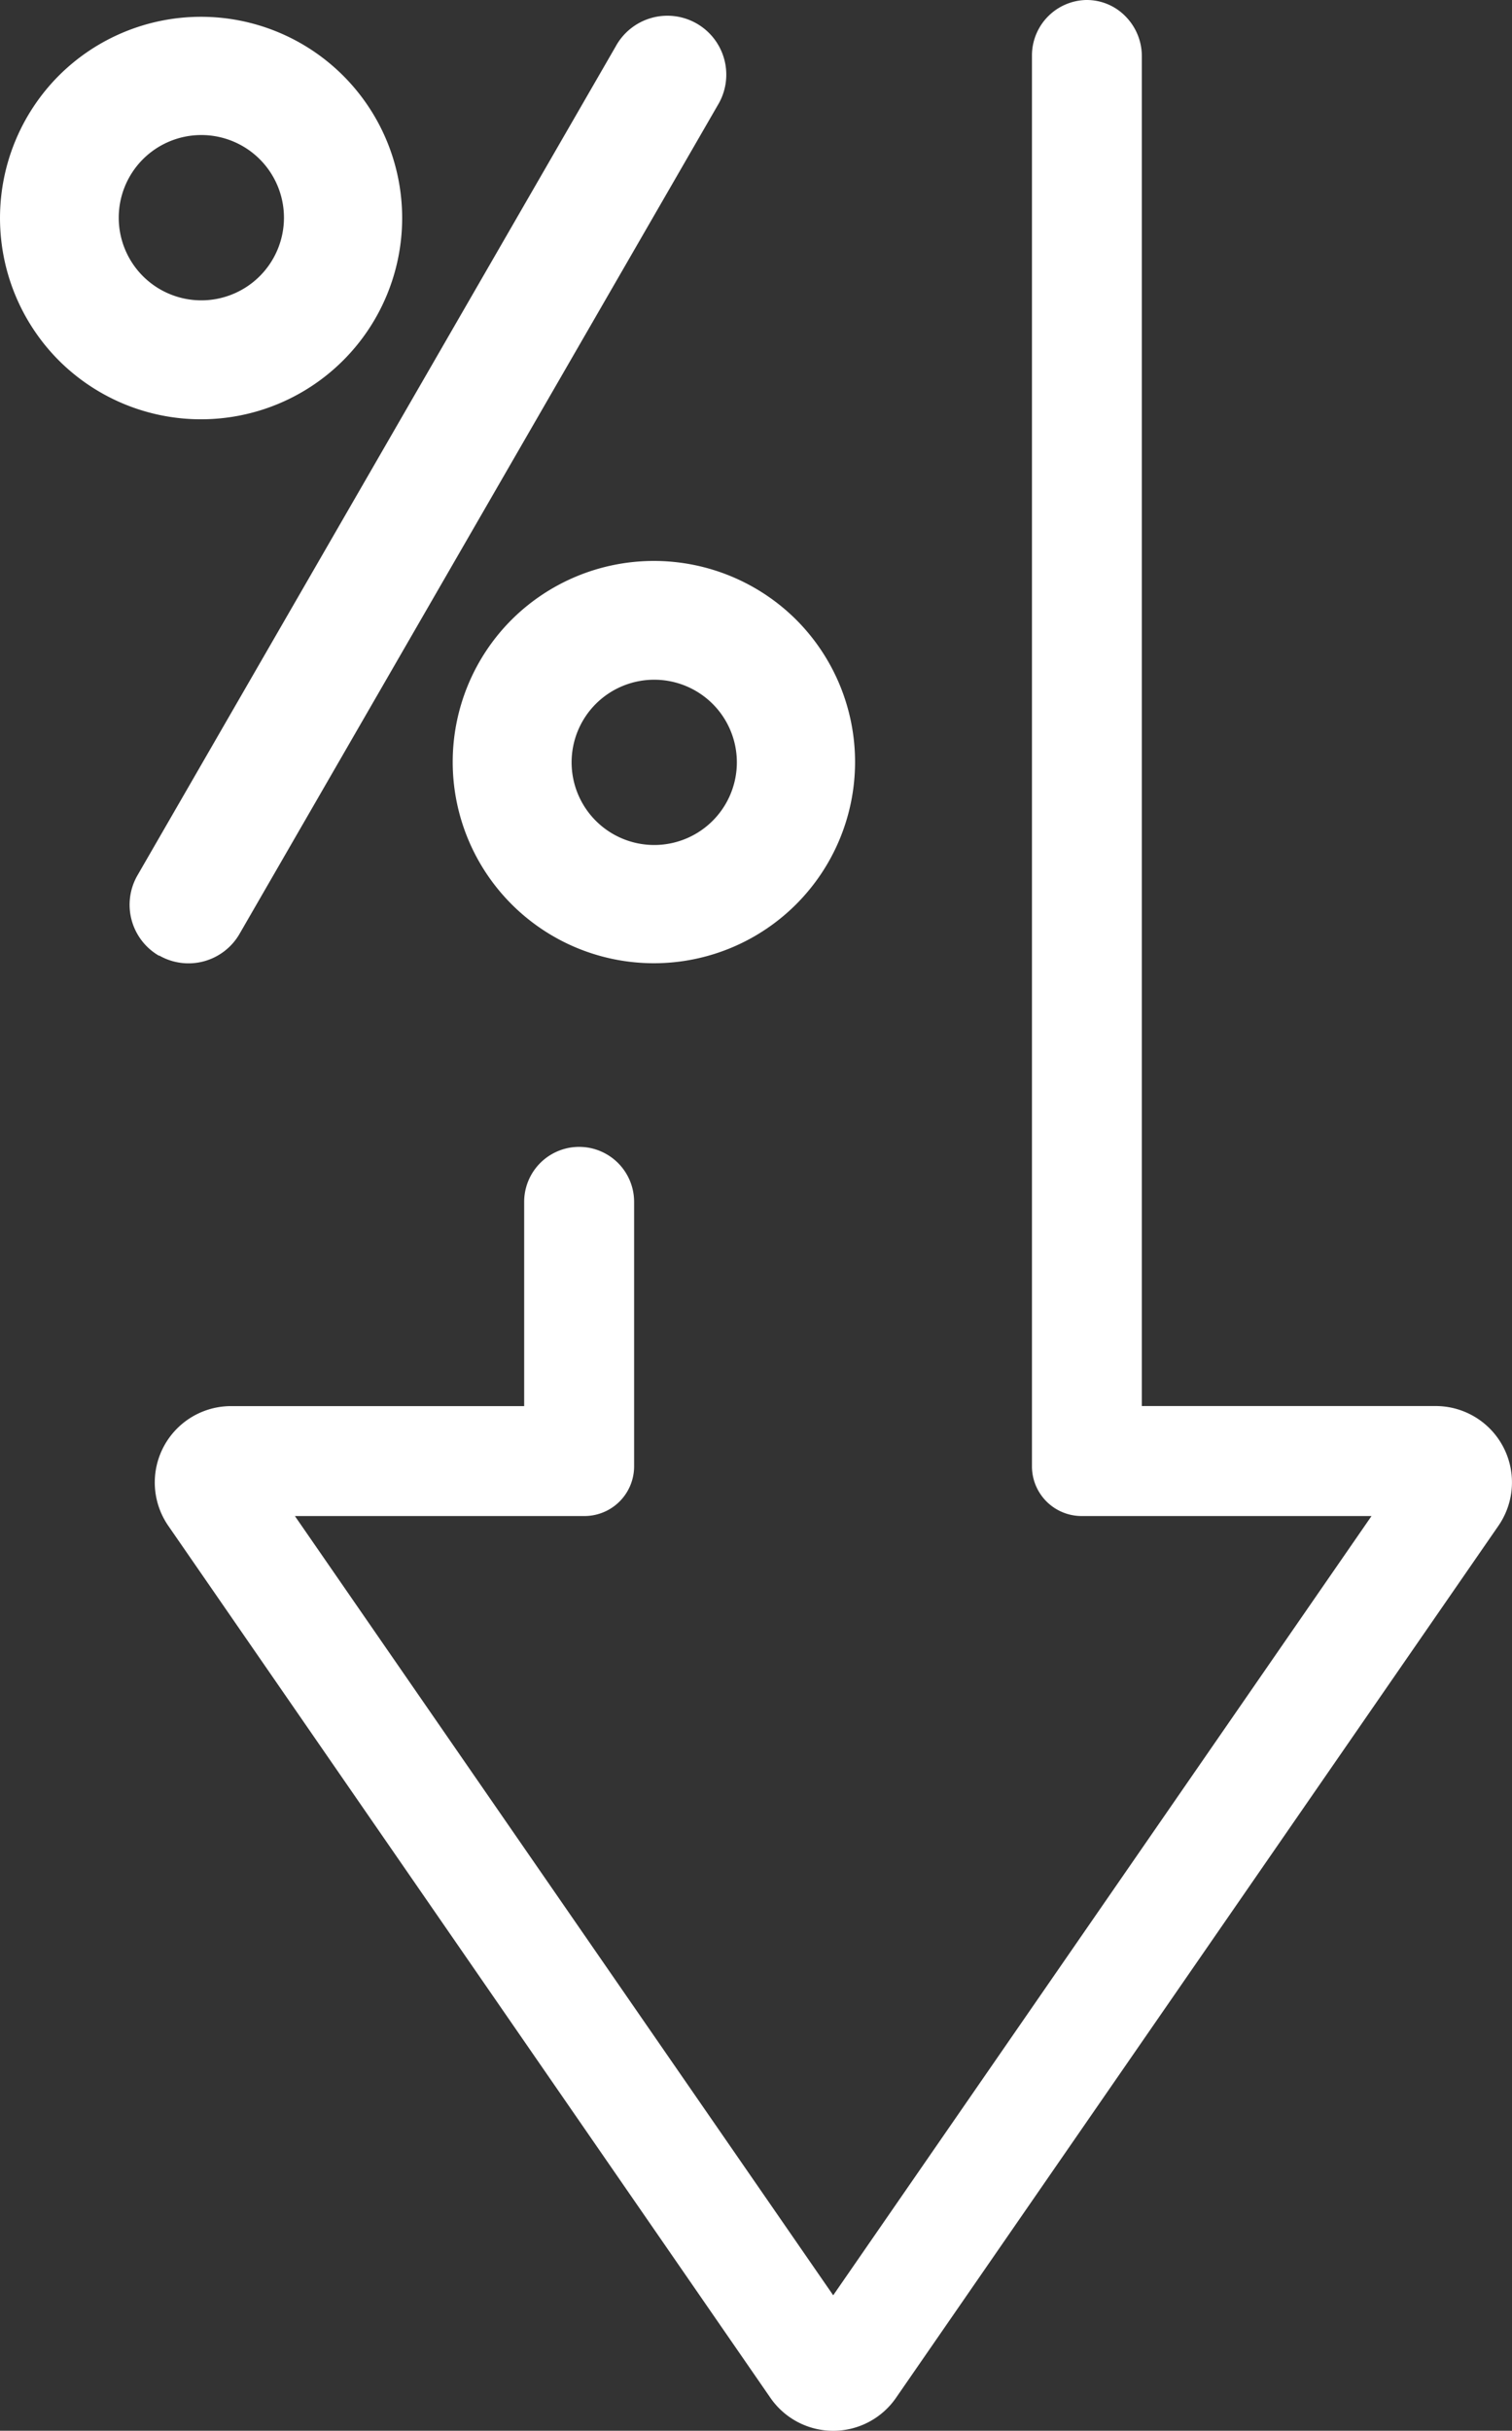 <svg id="Group_11174" data-name="Group 11174" xmlns="http://www.w3.org/2000/svg" xmlns:xlink="http://www.w3.org/1999/xlink" width="21.796" height="35.027" viewBox="0 0 21.796 35.027"><rect x="0" y="0" width="21.796" height="35.027" fill="#333333" stroke="none"/><defs><clipPath id="clip-path"><rect id="Rectangle_6231" data-name="Rectangle 6231" width="21.796" height="35.027" fill="#fff"/></clipPath></defs><g id="Group_11173" data-name="Group 11173" clip-path="url(#clip-path)"><path id="Path_24013" data-name="Path 24013" d="M356.557,795.09a2.9,2.9,0,1,0,4.106,0,2.907,2.907,0,0,0-4.106,0m2.9,1.211a1.191,1.191,0,1,1-1.684,0,1.192,1.192,0,0,1,1.684,0" transform="translate(-349.184 -786.158)" fill="#fff"/><path id="Path_24014" data-name="Path 24014" d="M601.656,1093.873a2.9,2.9,0,1,0,0-4.106,2.907,2.907,0,0,0,0,4.106m1.211-2.9a1.191,1.191,0,1,1,0,1.684,1.192,1.192,0,0,1,0-1.684" transform="translate(-600.807 -1088.678)" fill="#fff"/><path id="Path_24015" data-name="Path 24015" d="M426.331,807.955a.849.849,0,0,0,1.16-.311l6.893-11.94a.849.849,0,1,0-1.47-.849L426.02,806.8a.849.849,0,0,0,.311,1.16" transform="translate(-424.038 -794.187)" fill="#fff"/><path id="Path_24016" data-name="Path 24016" d="M13.365,21.846h4.18L9.785,33.075,2.025,21.846H6.2a.716.716,0,0,0,.715-.715V17.319a.792.792,0,0,0-1.585,0v2.943H1.1A1.1,1.1,0,0,0,.2,21.987L8.88,34.553a1.1,1.1,0,0,0,1.81,0l8.684-12.566a1.1,1.1,0,0,0-.905-1.726H14.234V.806A.817.817,0,0,0,13.99.227.779.779,0,0,0,13.442,0h-.015a.8.8,0,0,0-.777.792V21.131a.716.716,0,0,0,.715.715" transform="translate(2.226)" fill="#fff"/></g></svg>